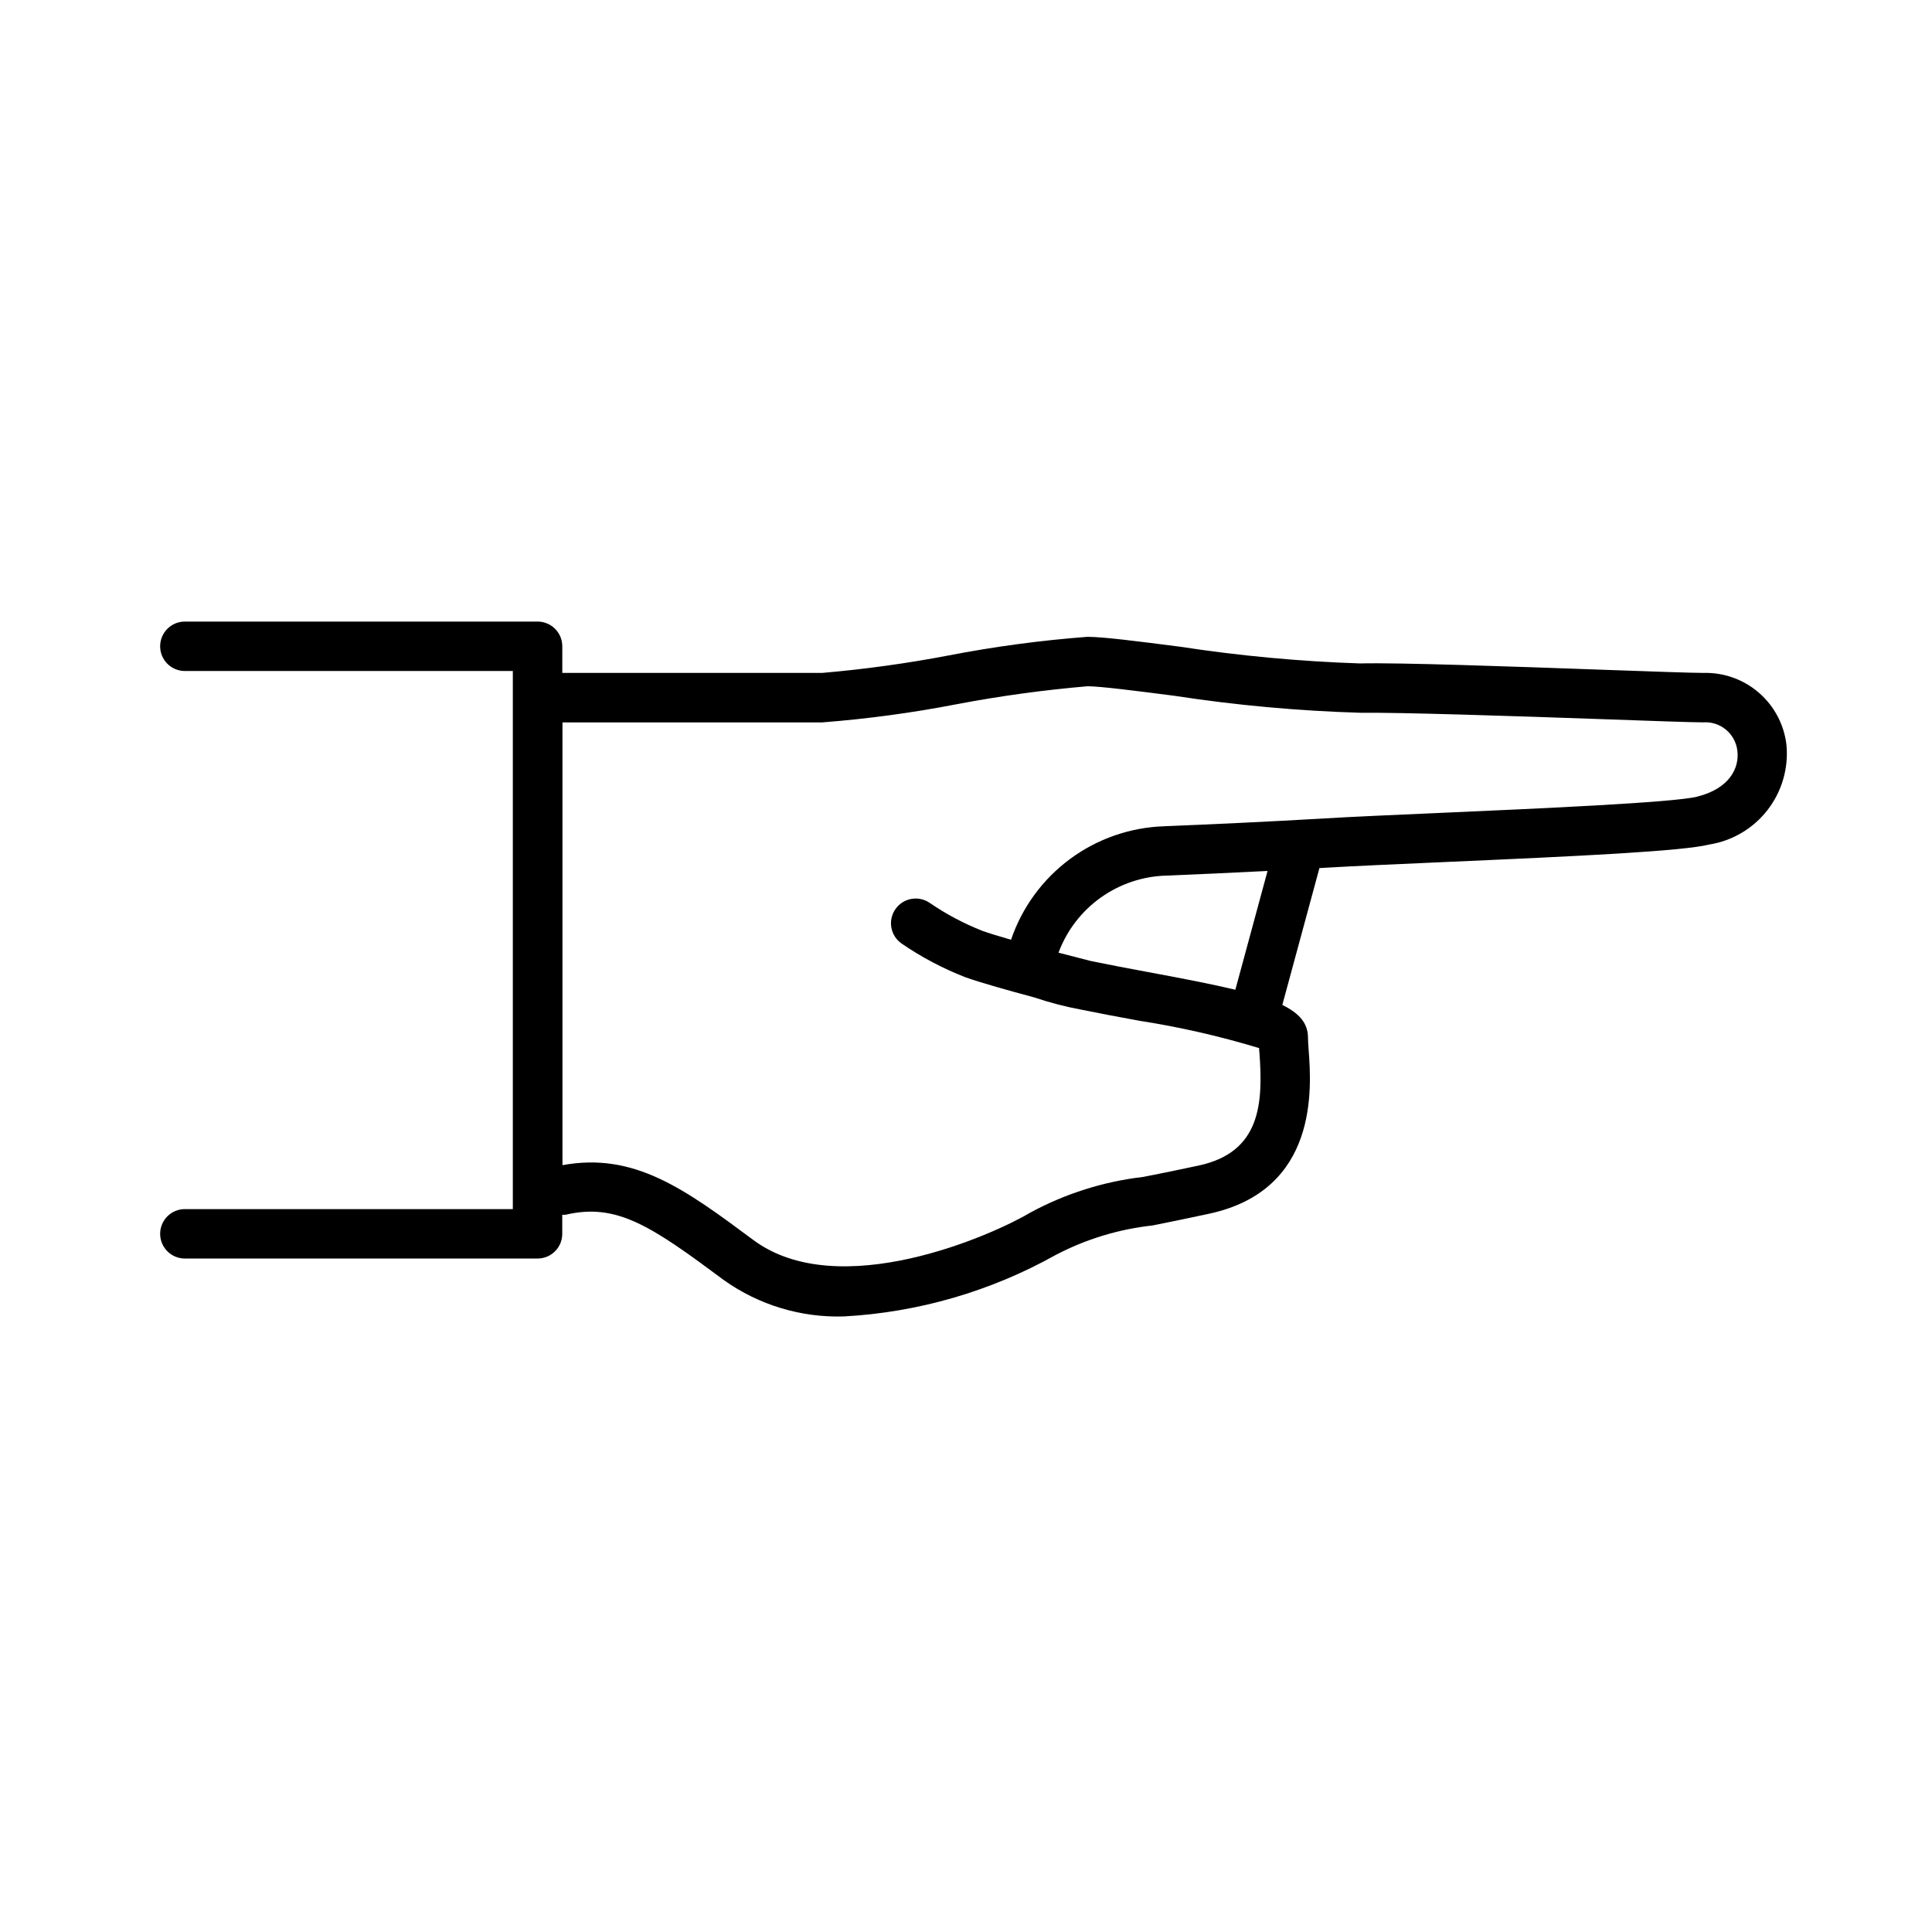<?xml version="1.0" encoding="UTF-8"?>
<!-- Uploaded to: SVG Repo, www.svgrepo.com, Generator: SVG Repo Mixer Tools -->
<svg fill="#000000" width="800px" height="800px" version="1.1" viewBox="144 144 512 512" xmlns="http://www.w3.org/2000/svg">
 <path d="m595.32 322.33c-2.941 0-13.383-0.371-26.27-0.828-24.355-0.875-54.645-1.945-64.641-1.684h0.004c-15.965-0.531-31.883-2.012-47.672-4.43-11.375-1.461-20.355-2.621-24.586-2.621-12.355 0.938-24.648 2.586-36.816 4.945-11.062 2.109-22.223 3.652-33.441 4.617h-68.883v-7.055c0-3.617-2.934-6.551-6.551-6.551h-93.477c-3.617 0-6.547 2.934-6.547 6.551 0 3.617 2.93 6.551 6.547 6.551h86.918v142.6h-86.918c-3.617 0-6.547 2.934-6.547 6.551 0 3.617 2.93 6.547 6.547 6.547h93.469c3.617 0 6.547-2.93 6.547-6.547v-5.039c0.273 0.016 0.547 0.016 0.816 0 13.652-3.234 22.742 2.973 42.059 17.34 9.262 6.578 20.418 9.945 31.77 9.594 19.707-1.082 38.906-6.656 56.125-16.293 8-4.191 16.715-6.844 25.695-7.82 4.152-0.836 9.07-1.832 14.902-3.094 29.078-6.238 27.207-33.25 26.43-43.48-0.09-1.281-0.172-2.359-0.172-3.184 0-3.789-2.238-6.449-6.801-8.676l9.836-36.273 2.125-0.121c7.426-0.434 18.398-0.918 30.41-1.449 36.969-1.621 63.68-2.91 70.727-4.664h-0.004c6.141-0.969 11.68-4.238 15.488-9.148 3.809-4.91 5.606-11.086 5.019-17.273-0.621-5.371-3.242-10.312-7.336-13.844s-9.367-5.394-14.773-5.219zm-123.94 83.965c-6.137-1.473-13.703-2.941-23.254-4.707-4.734-0.875-10.195-1.906-15.043-2.91-1.188-0.301-4.434-1.129-8.566-2.207 2.188-5.871 6.078-10.953 11.18-14.59 5.098-3.641 11.164-5.672 17.426-5.836 7.859-0.324 17.129-0.734 26.793-1.23zm122.39-51.168c-6.309 1.57-42.039 3.152-68.125 4.301-12.09 0.535-23.176 1.008-30.602 1.461-15.113 0.887-30.41 1.582-42.449 2.074v0.004c-9.035 0.277-17.766 3.309-25.031 8.68-7.266 5.375-12.719 12.84-15.629 21.398-3.094-0.887-5.856-1.734-7.68-2.387l0.004-0.004c-4.867-1.926-9.504-4.387-13.824-7.344-1.422-1-3.184-1.391-4.894-1.09-1.711 0.297-3.234 1.266-4.231 2.688-2.078 2.961-1.363 7.043 1.598 9.125 5.277 3.621 10.953 6.621 16.918 8.945 4.031 1.449 11.617 3.566 18.27 5.352h-0.004c4.078 1.375 8.246 2.461 12.477 3.242 4.281 0.887 9.23 1.812 15.195 2.91v0.004c10.793 1.668 21.457 4.098 31.91 7.273 0 0.434 0.059 0.898 0.102 1.379 0.926 13.098 0.441 26.199-16.121 29.746-5.805 1.25-10.652 2.238-14.75 3.023h-0.004c-10.445 1.215-20.566 4.414-29.816 9.422-9.734 5.844-50.715 24.184-73.465 7.273-18.207-13.543-31.559-23.316-50.562-19.82v-117.34h68.863c11.941-0.926 23.82-2.531 35.578-4.809 11.473-2.18 23.047-3.769 34.684-4.766 3.394 0 12.879 1.219 22.914 2.508h-0.004c16.461 2.531 33.062 4.043 49.707 4.527 9.531-0.152 40.918 0.867 63.824 1.684 13.098 0.465 23.738 0.848 26.73 0.848v-0.004c4.57-0.32 8.578 3.031 9.07 7.59 0.531 4.434-1.988 9.934-10.684 12.109z"/>
</svg>